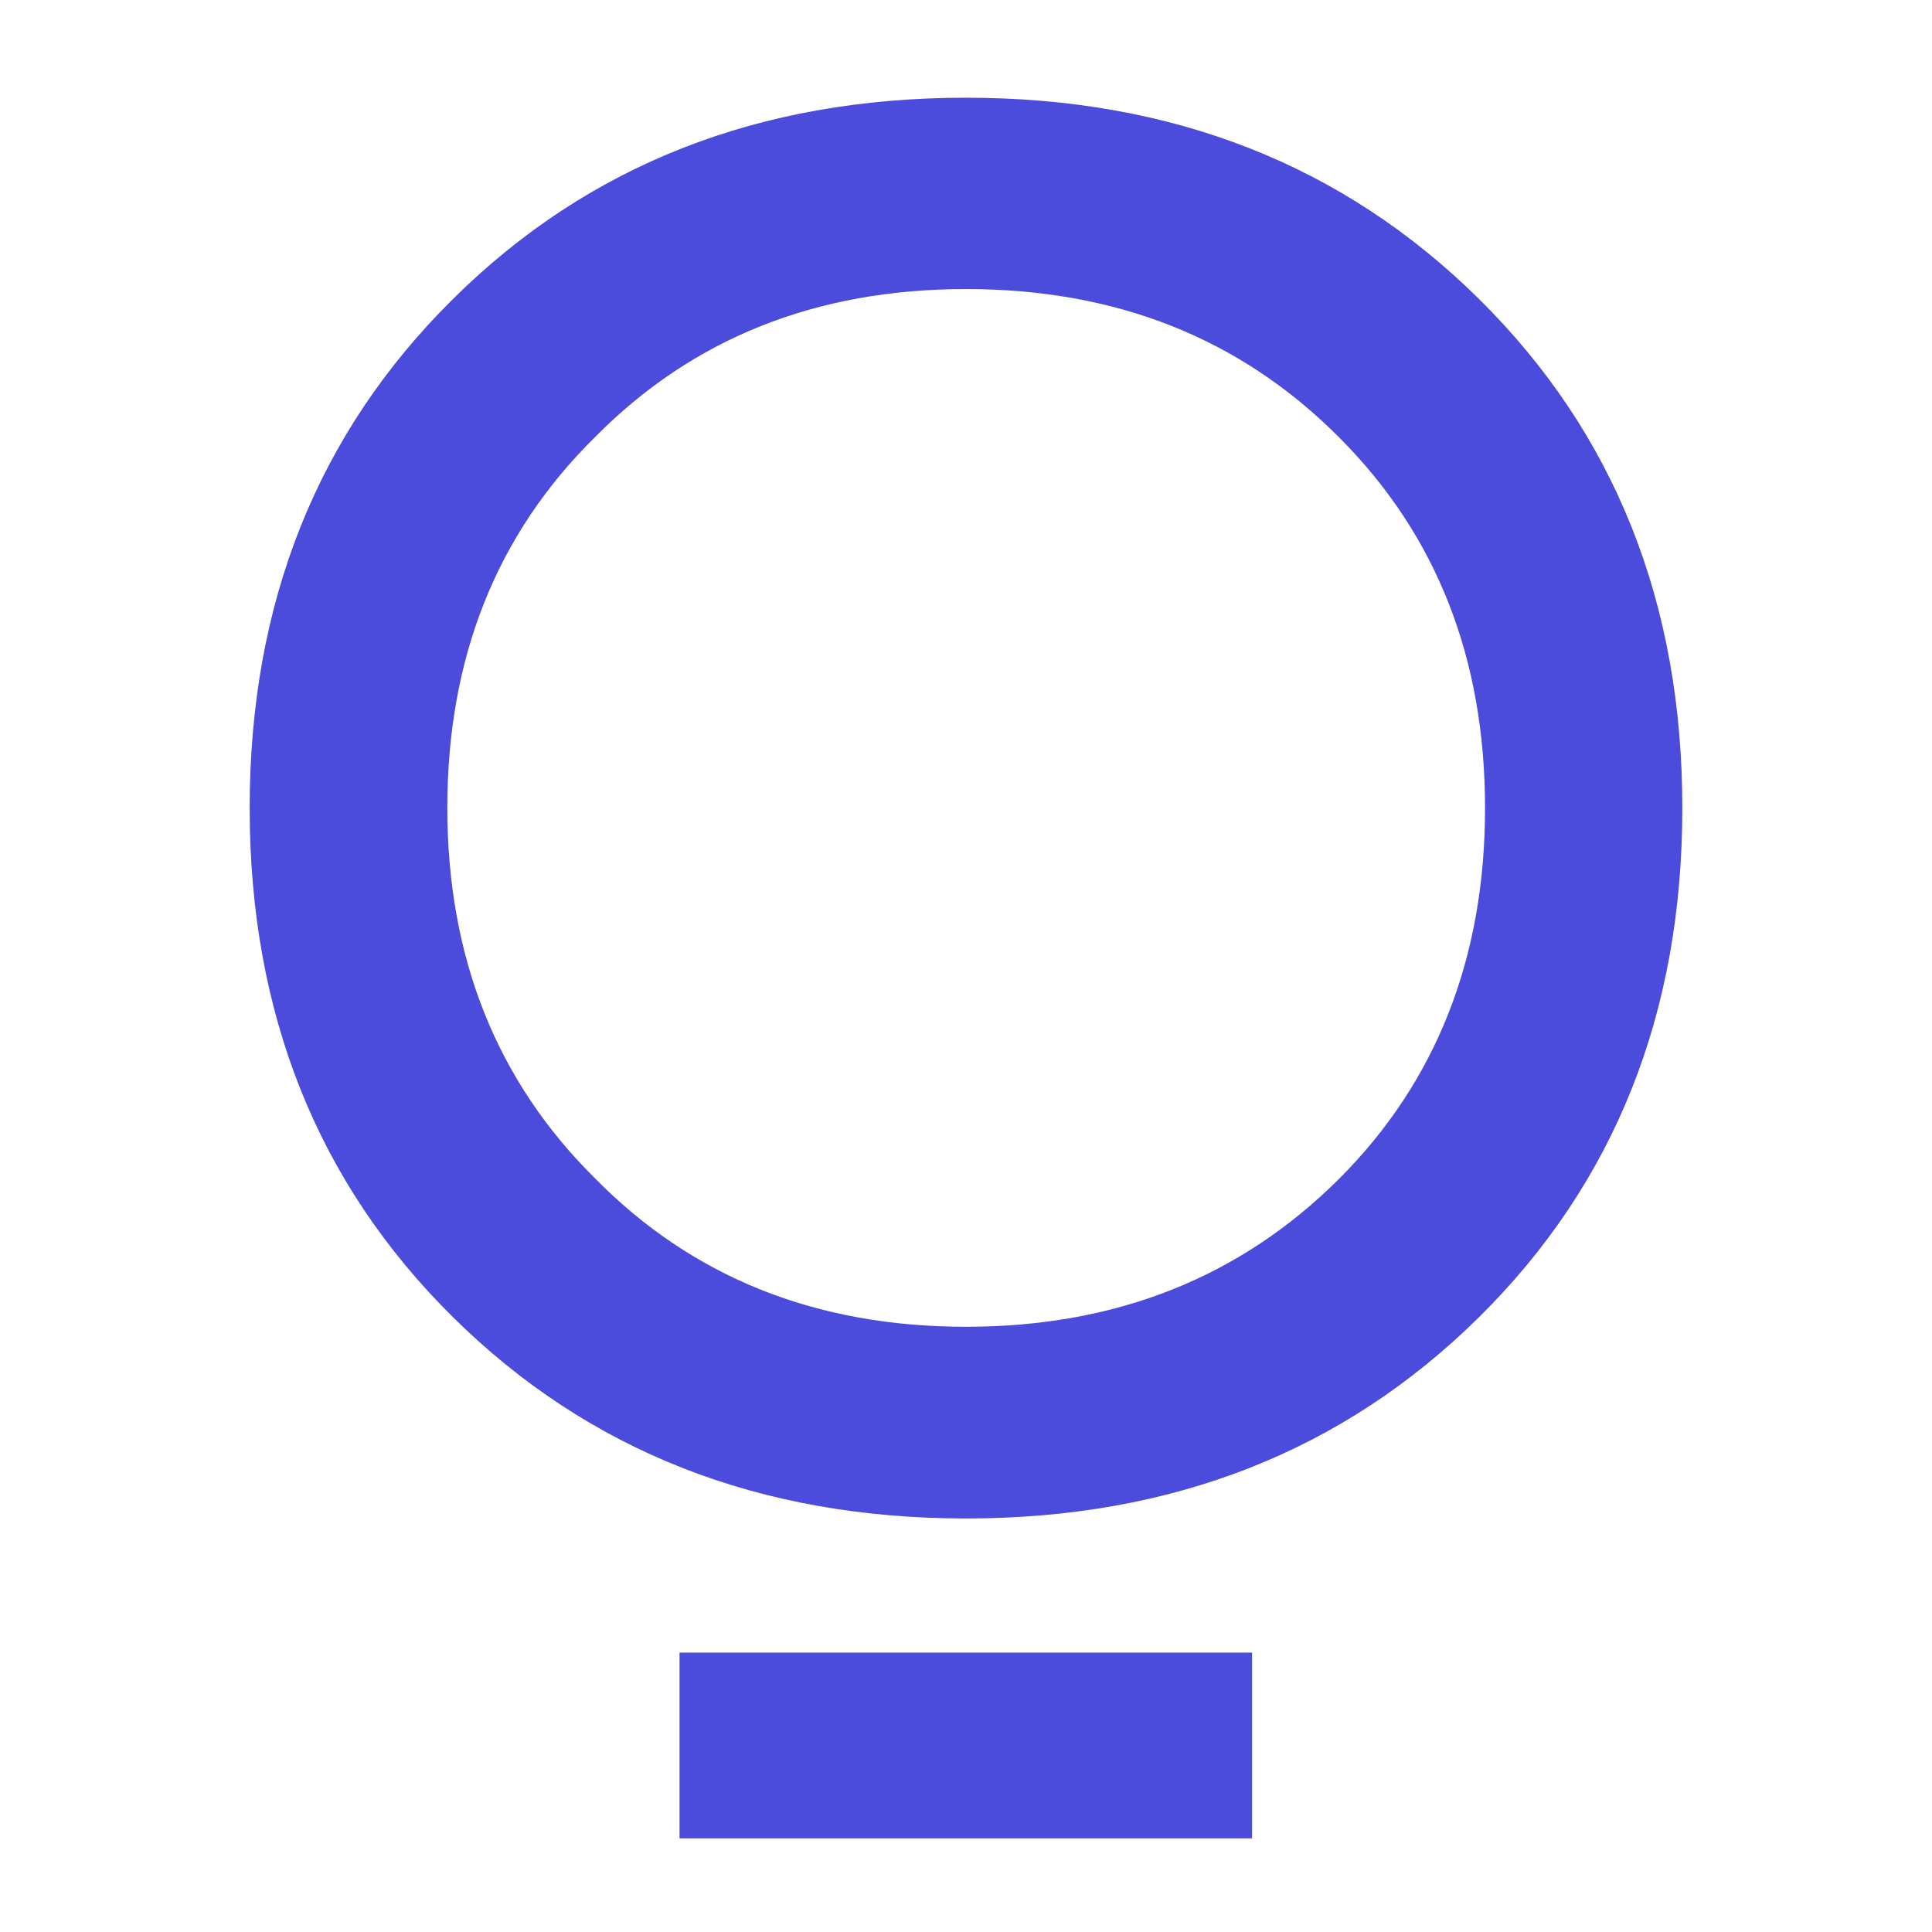 <?xml version="1.0" encoding="UTF-8"?>
<svg xmlns="http://www.w3.org/2000/svg" xmlns:xlink="http://www.w3.org/1999/xlink" version="1.1" id="Layer_1" x="0px" y="0px" viewBox="0 0 520 520" style="enable-background:new 0 0 520 520;" xml:space="preserve">
<style type="text/css">
	.st0{fill:#4B4BDC;}
</style>
<path class="st0" d="M260,26.3c55.6,0,101.6,18.1,138.1,54.2c36.5,36.1,54.7,81.8,54.7,137c0,55.2-18.2,100.9-54.7,137  c-36.5,36.1-82.5,54.2-138.1,54.2c-55.6,0-101.6-18.1-138.1-54.2c-36.5-36.1-54.7-81.8-54.7-137c0-55.2,18.2-100.9,54.7-137  C158.4,44.3,204.4,26.3,260,26.3z M260,357.1c40.4,0,73.8-13.3,100.4-39.8c26.2-26.2,39.3-59.5,39.3-99.8  c0-40.4-13.1-73.6-39.3-99.8C333.8,91,300.4,77.8,260,77.8s-73.6,13.3-99.8,39.8c-26.6,26.2-39.8,59.5-39.8,99.8  c0,40.4,13.3,73.6,39.8,99.8C186.4,343.8,219.6,357.1,260,357.1z"></path>
<rect x="182.9" y="444.8" class="st0" width="154.1" height="50"></rect>
</svg>
